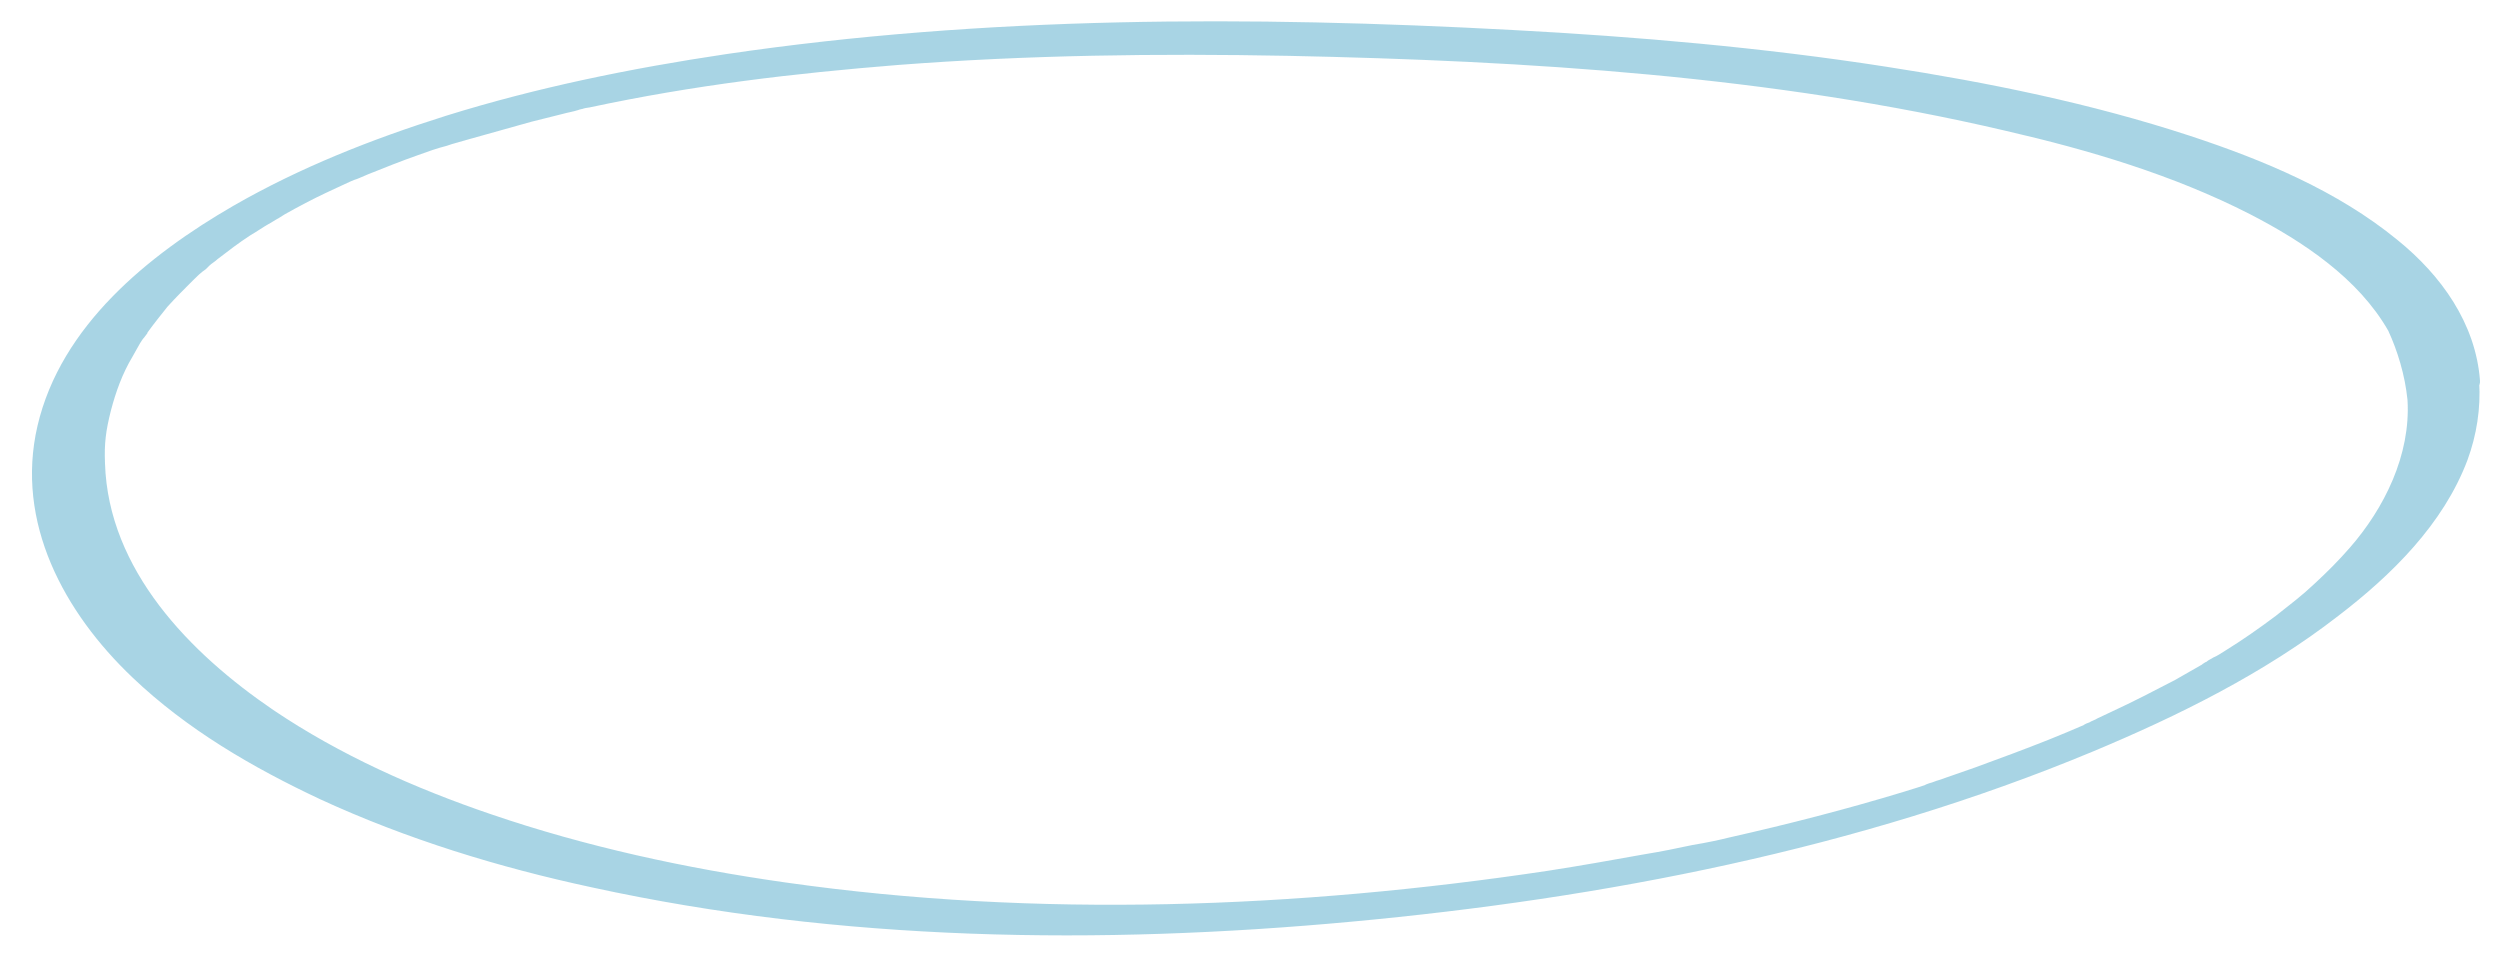 <?xml version="1.0" encoding="utf-8"?>
<!-- Generator: Adobe Illustrator 24.3.0, SVG Export Plug-In . SVG Version: 6.00 Build 0)  -->
<svg version="1.1" id="Layer_1" xmlns="http://www.w3.org/2000/svg" xmlns:xlink="http://www.w3.org/1999/xlink" x="0px" y="0px"
	 viewBox="0 0 300 116" style="enable-background:new 0 0 300 116;" width="300px" height="116px" xml:space="preserve">
<style type="text/css">
	.st0{opacity:0.82;}
	.st1{fill:#95CBDE;}
</style>
<g class="st0">
	<g>
		<path class="st1" d="M288.9,48c0.4,6.6-2.8,13-6.9,17.7c-1.3,1.5-2.7,2.9-4.1,4.2c-1.8,1.7-2.8,2.4-4.8,4c-2,1.5-4,2.9-6.1,4.2
			c-0.5,0.3-0.9,0.6-1.4,0.8c-0.3,0.2-0.6,0.3-0.8,0.5c-0.1,0-1,0.6-0.3,0.2c-1.2,0.7-2.3,1.3-3.5,2c-2.5,1.3-5,2.6-7.6,3.8
			c-0.6,0.3-1.1,0.5-1.7,0.8c-0.3,0.2-0.7,0.3-1,0.5c-0.1,0-1.2,0.5-0.4,0.2c-1.4,0.6-2.8,1.2-4.3,1.8c-3,1.2-6,2.3-9,3.4
			c-1.4,0.5-2.9,1-4.3,1.5c-0.4,0.1-0.8,0.3-1.2,0.4c0.9-0.3-0.4,0.1-0.5,0.2c-0.8,0.3-1.6,0.5-2.5,0.8c-6.9,2.1-13.9,3.9-21,5.5
			c-1.2,0.3-2.6,0.6-4.4,0.9c-1.9,0.4-3.8,0.8-5.7,1.1c-3.9,0.7-7.8,1.4-11.7,2c-30,4.5-61.2,5.7-91.4,1.4c-12-1.7-24-4.3-35.4-8.2
			c-9.1-3.1-18.1-7.1-26.1-12.5c-10-6.8-19.8-16.8-20.2-29.6c-0.1-2.4,0.1-3.9,0.7-6.3c0.6-2.3,1.4-4.5,2.6-6.5
			c0.3-0.5,0.6-1.1,0.9-1.6c0.2-0.3,0.3-0.5,0.5-0.7c0.1-0.1,0.2-0.3,0.3-0.4c0.4-0.5-0.1,0.1,0.1-0.2c0.8-1.1,1.6-2.1,2.4-3.1
			c1-1.1,2-2.1,3-3.1c0.5-0.5,1-1,1.6-1.4c0.1-0.1,0.3-0.3,0.4-0.4c0.5-0.5-0.5,0.4,0,0c0.3-0.3,0.7-0.5,1-0.8c1.3-1,2.6-2,4-2.9
			c0.7-0.4,1.4-0.9,2.1-1.3c0.4-0.2,0.8-0.5,1.2-0.7c0.7-0.4-0.7,0.4,0,0c0.3-0.2,0.5-0.3,0.8-0.5c1.6-0.9,3.3-1.8,5-2.6
			c0.9-0.4,1.9-0.9,2.8-1.3c0.3-0.1,1.6-0.7,0.5-0.2c0.6-0.2,1.2-0.5,1.7-0.7c2-0.8,4-1.6,6-2.3c1.1-0.4,2.2-0.8,3.4-1.1
			c0.3-0.1,0.6-0.2,0.9-0.3c-0.1,0-1,0.3-0.3,0.1c0.7-0.2,1.4-0.4,2.1-0.6c2.5-0.7,5-1.4,7.5-2.1c1.2-0.3,2.4-0.6,3.6-0.9
			c0.7-0.2,1.4-0.3,2-0.5c0.2-0.1,0.5-0.1,0.7-0.2c-1.2,0.3,0.3-0.1,0.6-0.1c12.6-2.7,24.6-4.1,37-5.1c15.6-1.2,31.2-1.4,46.9-1.1
			c28.8,0.6,58,2.4,86.1,9c10,2.3,20.1,5.3,29.3,10c6.4,3.3,13,7.7,16.6,14C287.7,42.1,288.6,45,288.9,48c0.1,1.9,8.9,0.3,8.7-2.3
			c-0.5-6.9-4.7-12.7-9.9-16.9c-7.2-5.9-16.1-9.6-24.9-12.5c-11.9-3.9-24.2-6.4-36.5-8.3c-14.8-2.3-29.8-3.6-44.8-4.4
			C150,1.9,118.2,1.9,87.1,6.5c-11.4,1.7-22.7,4-33.6,7.4C44.6,16.7,36,20.1,28,24.7C17.8,30.6,7.3,39.1,4.5,51.1
			C1.8,62.7,7.7,73.5,15.9,81.3c6.5,6.2,14.4,10.8,22.5,14.6c10.4,4.8,21.5,8.2,32.7,10.6c29.8,6.5,60.9,6.9,91.1,4.1
			c30.2-2.8,60.8-8.7,88.9-20.4c10.3-4.3,20.6-9.4,29.5-16.3c6.4-4.9,12.6-11,15.5-18.7c1.1-3,1.6-6.2,1.4-9.4
			C297.4,43.8,288.7,45.4,288.9,48z"/>
	</g>
</g>
</svg>
